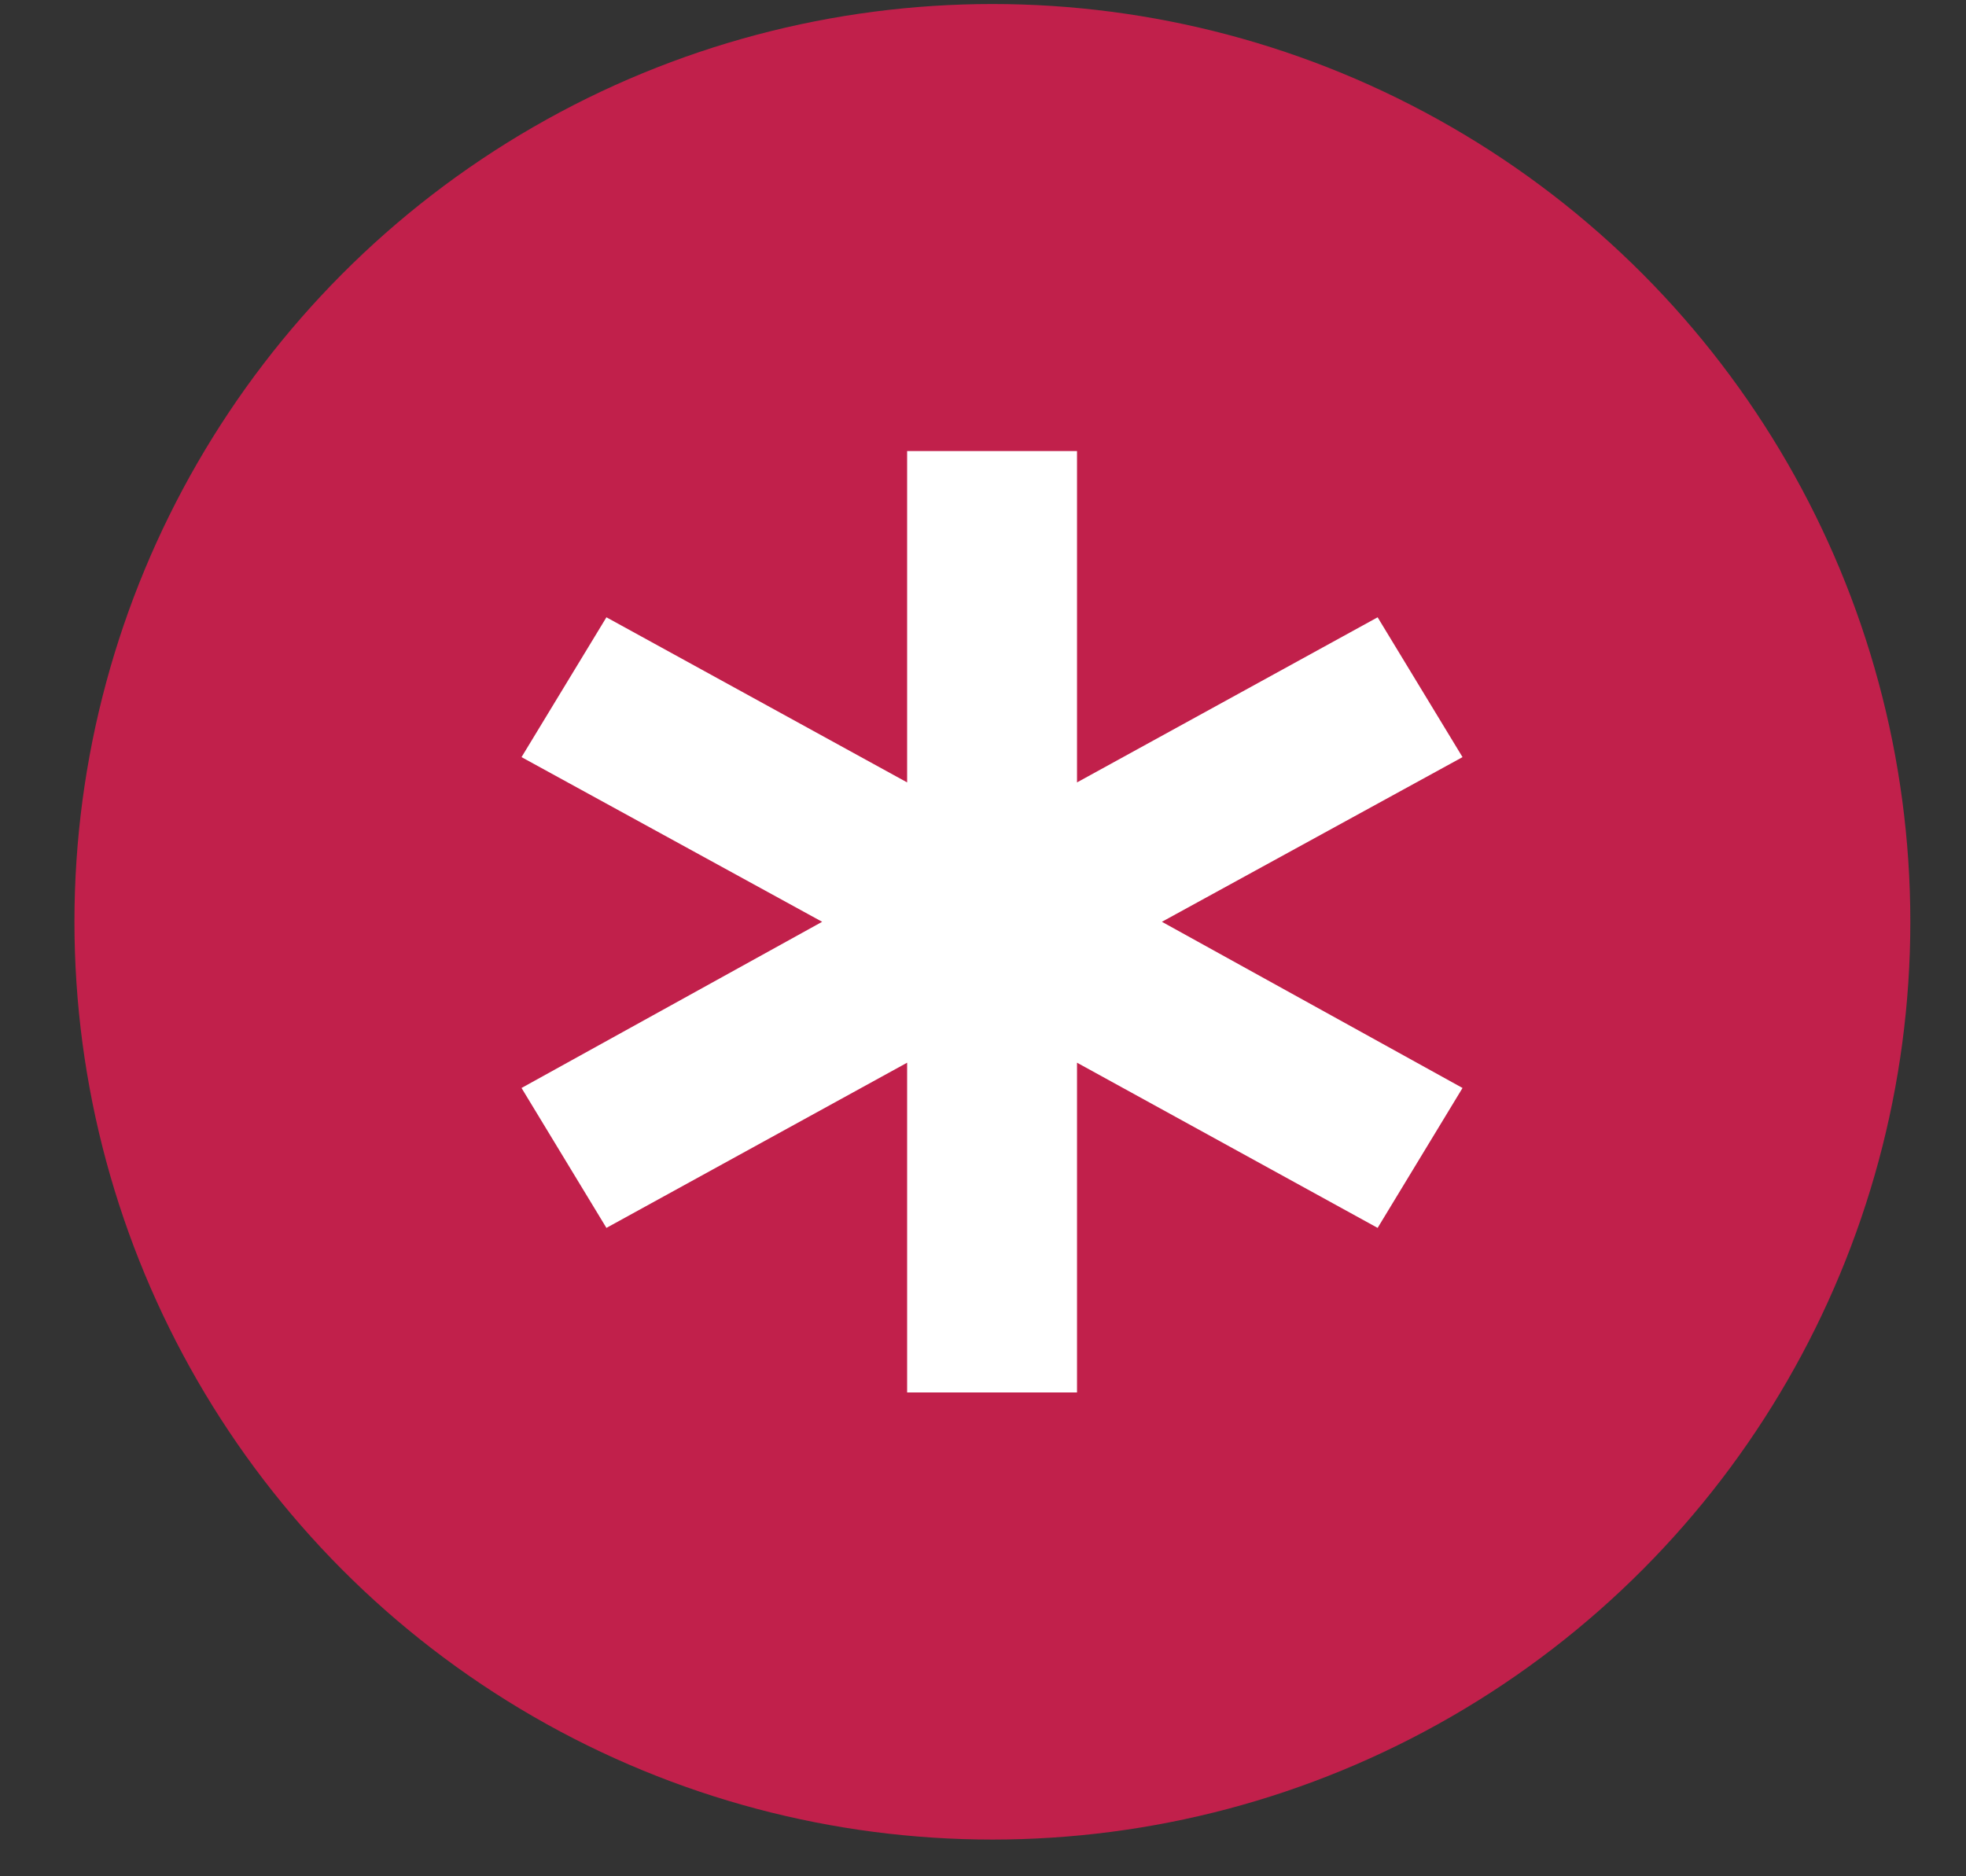<?xml version="1.0" encoding="UTF-8"?> <svg xmlns="http://www.w3.org/2000/svg" width="22" height="21" viewBox="0 0 22 21" fill="none"><rect x="0" y="0" width="22" height="21" fill="#333333" stroke="none"/><circle cx="11.105" cy="10.317" r="10.272" fill="#C1204B"></circle><g clip-path="url(#clip0_2974_932)"><path d="M10.151 15.585V11.894L6.786 13.743L5.836 12.177L9.2 10.317L5.836 8.474L6.786 6.909L10.151 8.757V5.048H12.052V8.757L15.416 6.909L16.366 8.474L13.002 10.317L16.366 12.177L15.416 13.743L12.052 11.894V15.585H10.151Z" fill="white"></path></g><defs><clipPath id="clip0_2974_932"><rect width="10.537" height="10.537" fill="white" transform="translate(5.836 5.048)"></rect></clipPath></defs></svg> 